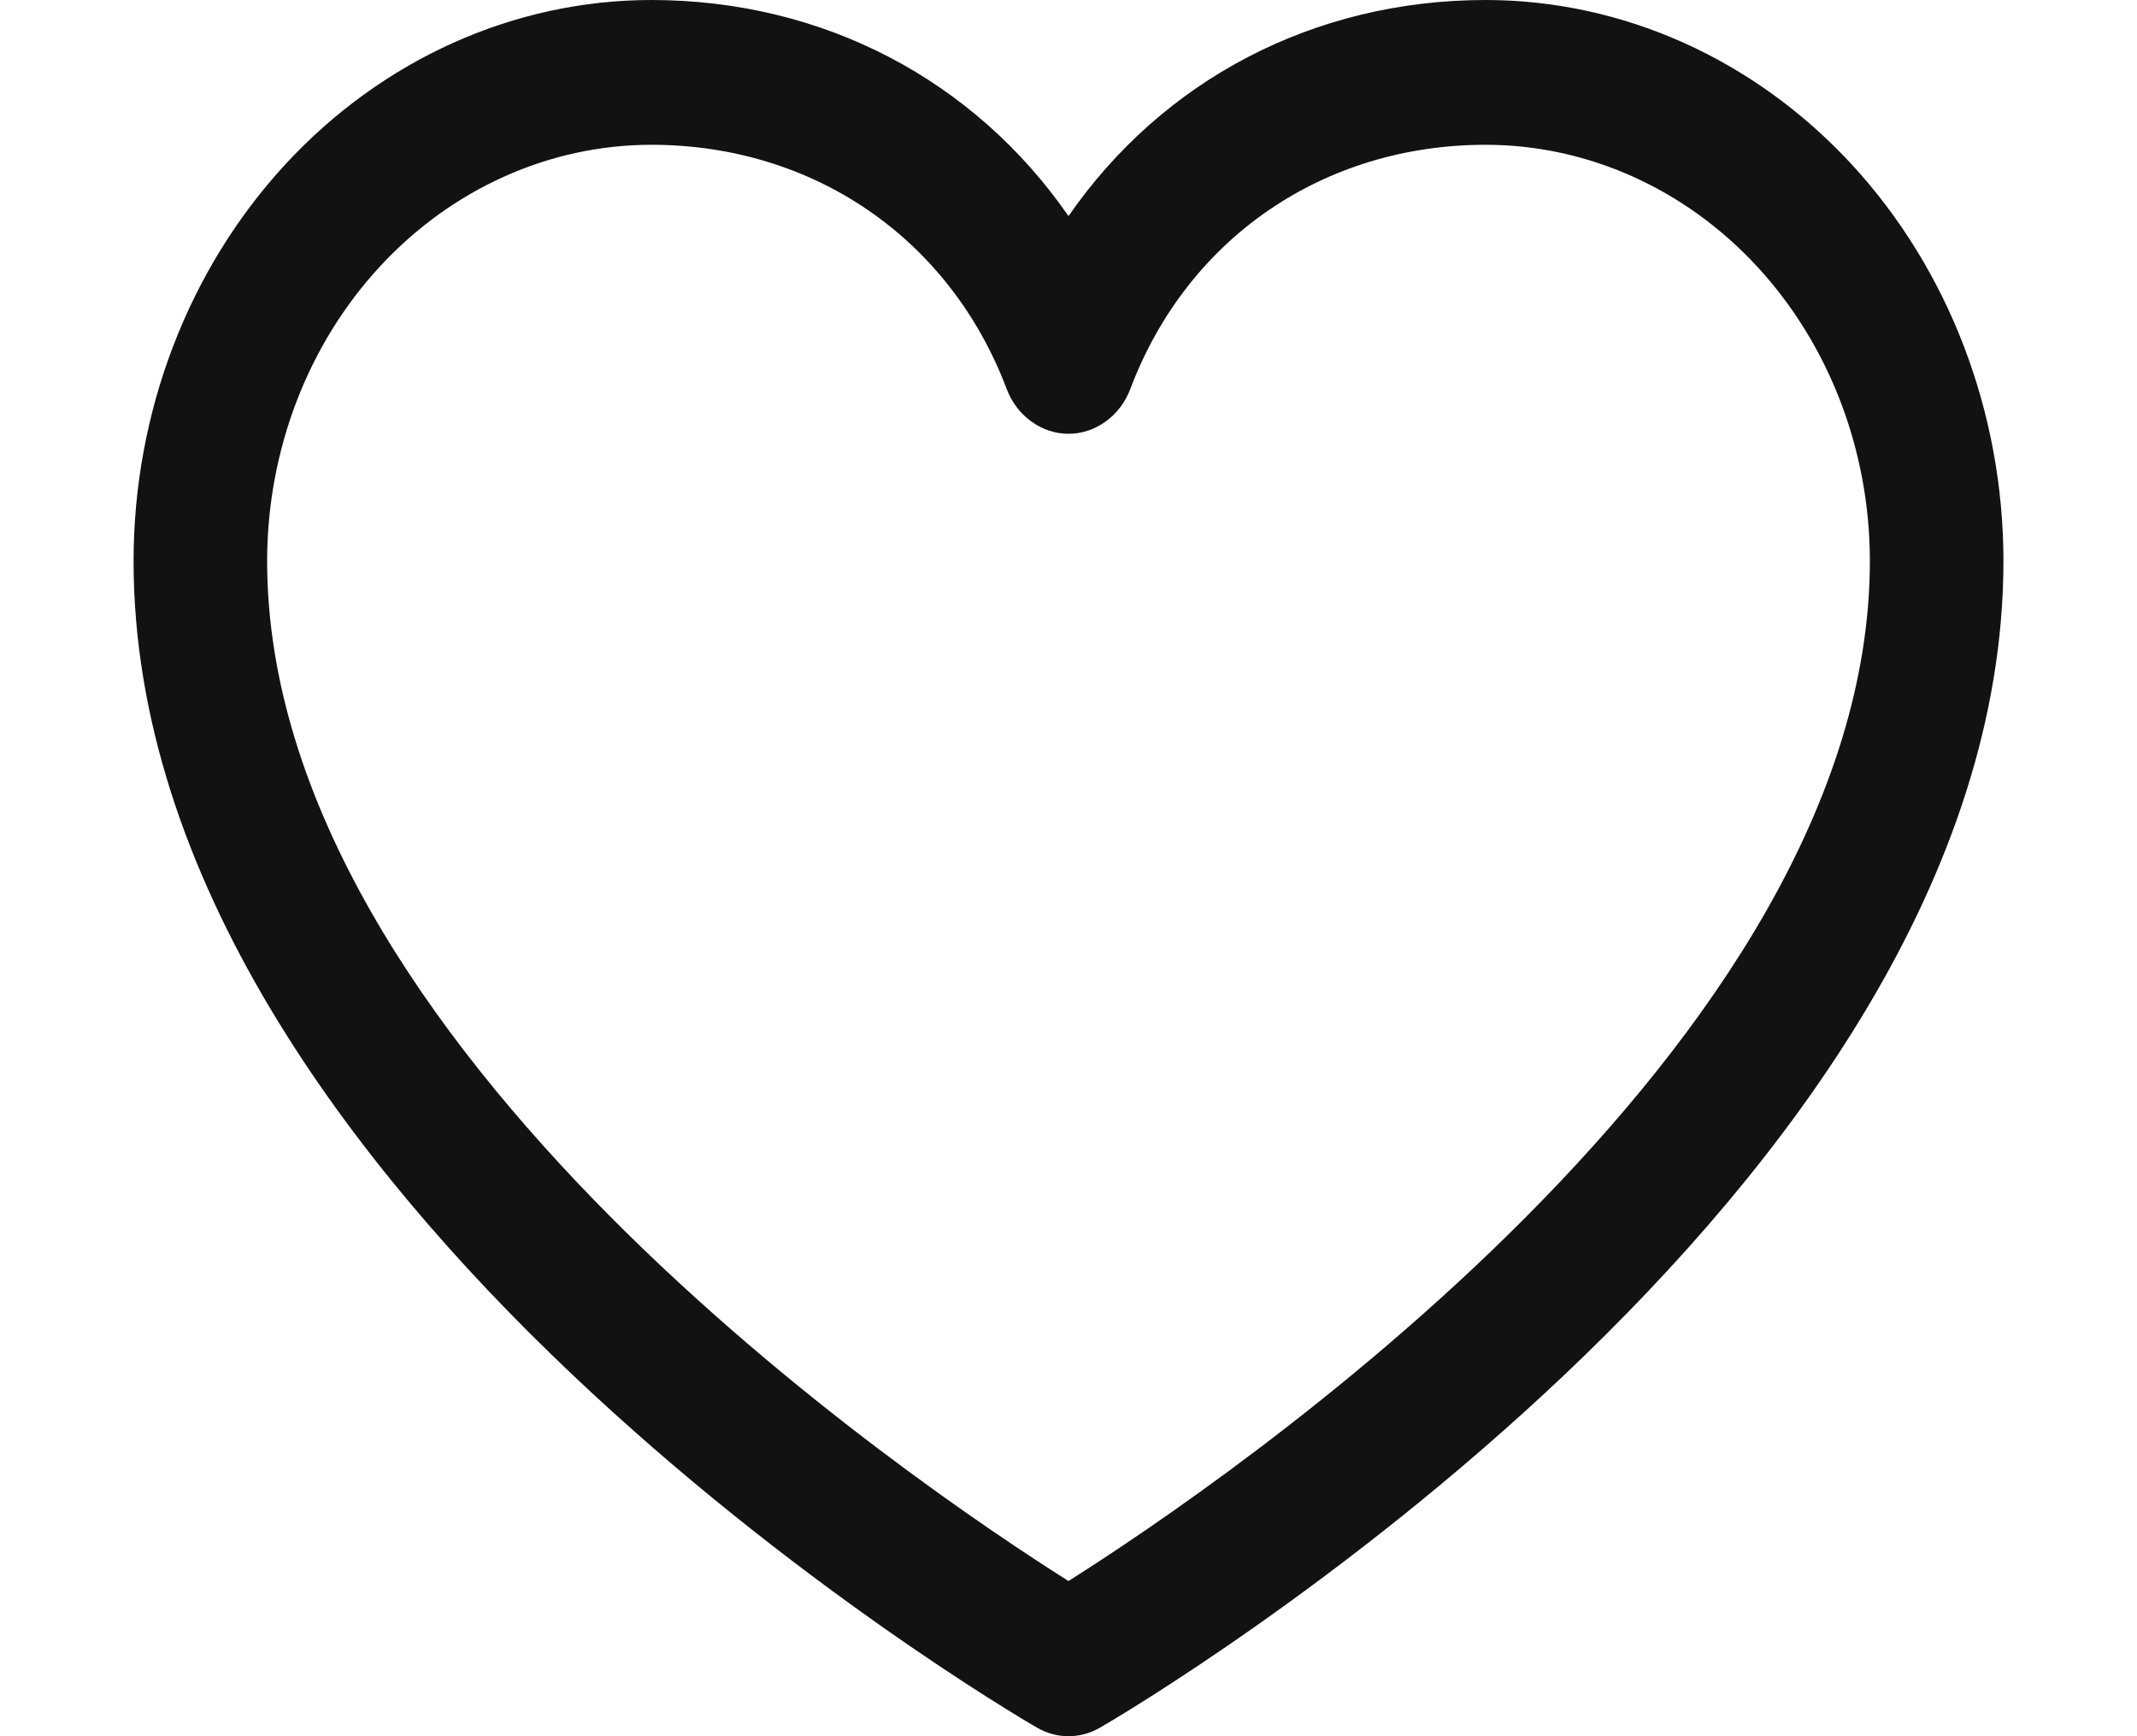 <?xml version="1.0" encoding="UTF-8"?> <svg xmlns="http://www.w3.org/2000/svg" width="16" height="13" viewBox="0 0 16 13" fill="none"><path d="M11.125 0C9.834 0 8.704 0.601 8 1.618C7.296 0.601 6.166 0 4.875 0C3.848 0.001 2.863 0.444 2.136 1.231C1.41 2.018 1.001 3.086 1 4.199C1 8.94 7.487 12.777 7.763 12.935C7.836 12.978 7.917 13 8 13C8.083 13 8.164 12.978 8.237 12.935C8.513 12.777 15 8.94 15 4.199C14.999 3.086 14.59 2.018 13.864 1.231C13.137 0.444 12.152 0.001 11.125 0ZM8 11.838C6.859 11.118 2 7.835 2 4.199C2.001 3.373 2.304 2.581 2.843 1.997C3.382 1.413 4.113 1.085 4.875 1.084C6.091 1.084 7.111 1.785 7.537 2.912C7.575 3.012 7.639 3.097 7.722 3.156C7.804 3.216 7.901 3.248 8 3.248C8.099 3.248 8.196 3.216 8.278 3.156C8.361 3.097 8.425 3.012 8.463 2.912C8.889 1.783 9.909 1.084 11.125 1.084C11.887 1.085 12.618 1.413 13.157 1.997C13.696 2.581 13.999 3.373 14 4.199C14 7.83 9.14 11.117 8 11.838Z" fill="#121212"></path></svg> 